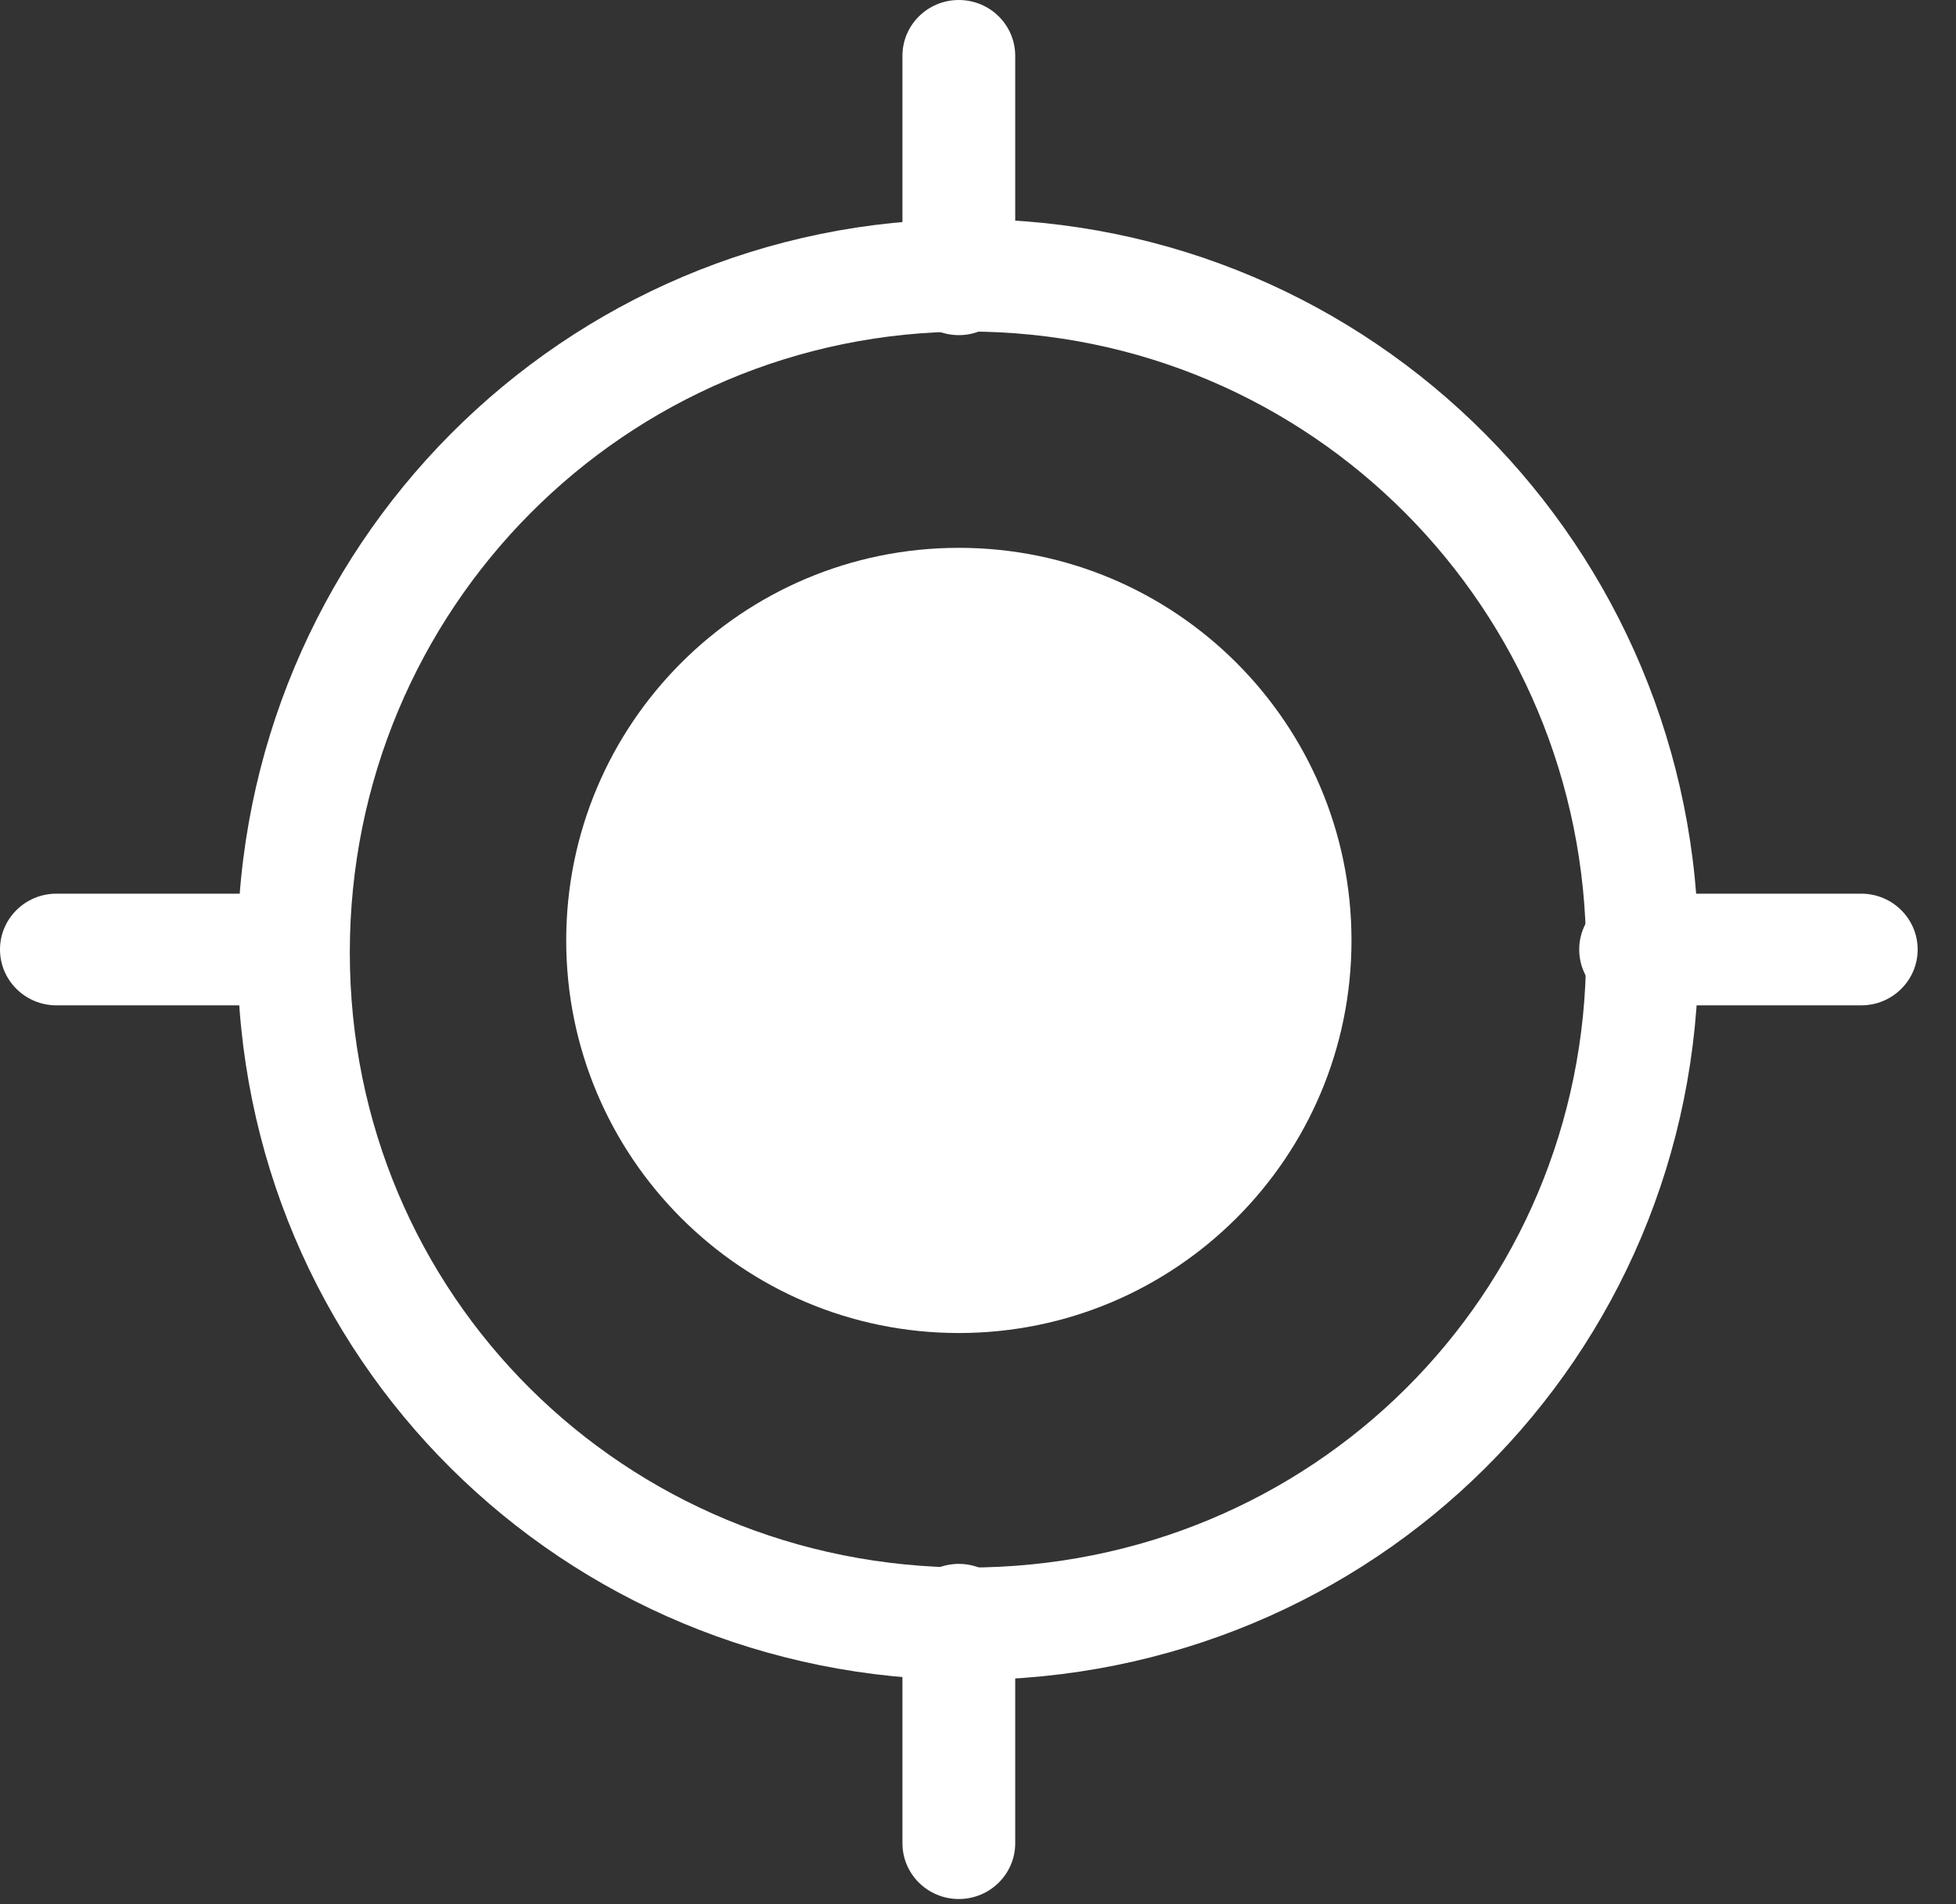 <svg width="38" height="37" viewBox="0 0 38 37" fill="none" xmlns="http://www.w3.org/2000/svg">
<rect x="0" y="0" width="38" height="37" fill="#333333" stroke="none"/>
<path fill-rule="evenodd" clip-rule="evenodd" d="M4.612 18.509C4.612 10.644 10.927 4.258 18.805 4.258C26.683 4.258 32.997 10.644 32.997 18.509C32.997 26.385 26.67 32.643 18.805 32.643C10.94 32.643 4.612 26.385 4.612 18.509ZM18.805 6.442C12.146 6.442 6.796 11.837 6.796 18.509C6.796 25.167 12.133 30.459 18.805 30.459C25.477 30.459 30.814 25.167 30.814 18.509C30.814 11.837 25.464 6.442 18.805 6.442Z" fill="white"/>
<path d="M18.628 25.902C22.841 25.902 26.256 22.487 26.256 18.274C26.256 14.061 22.841 10.645 18.628 10.645C14.415 10.645 11 14.061 11 18.274C11 22.487 14.415 25.902 18.628 25.902Z" fill="white"/>
<path fill-rule="evenodd" clip-rule="evenodd" d="M18.627 0C19.233 0 19.723 0.486 19.723 1.085V5.426C19.723 6.026 19.233 6.512 18.627 6.512C18.022 6.512 17.532 6.026 17.532 5.426V1.085C17.532 0.486 18.022 0 18.627 0ZM0 18.45C0 17.851 0.491 17.365 1.096 17.365H5.479C6.084 17.365 6.574 17.851 6.574 18.45C6.574 19.049 6.084 19.535 5.479 19.535H1.096C0.491 19.535 0 19.049 0 18.45ZM30.68 18.45C30.68 17.851 31.171 17.365 31.776 17.365H36.159C36.764 17.365 37.255 17.851 37.255 18.45C37.255 19.049 36.764 19.535 36.159 19.535H31.776C31.171 19.535 30.68 19.049 30.68 18.45ZM18.627 30.388C19.233 30.388 19.723 30.874 19.723 31.474V35.815C19.723 36.414 19.233 36.9 18.627 36.9C18.022 36.9 17.532 36.414 17.532 35.815V31.474C17.532 30.874 18.022 30.388 18.627 30.388Z" fill="white"/>
</svg>
